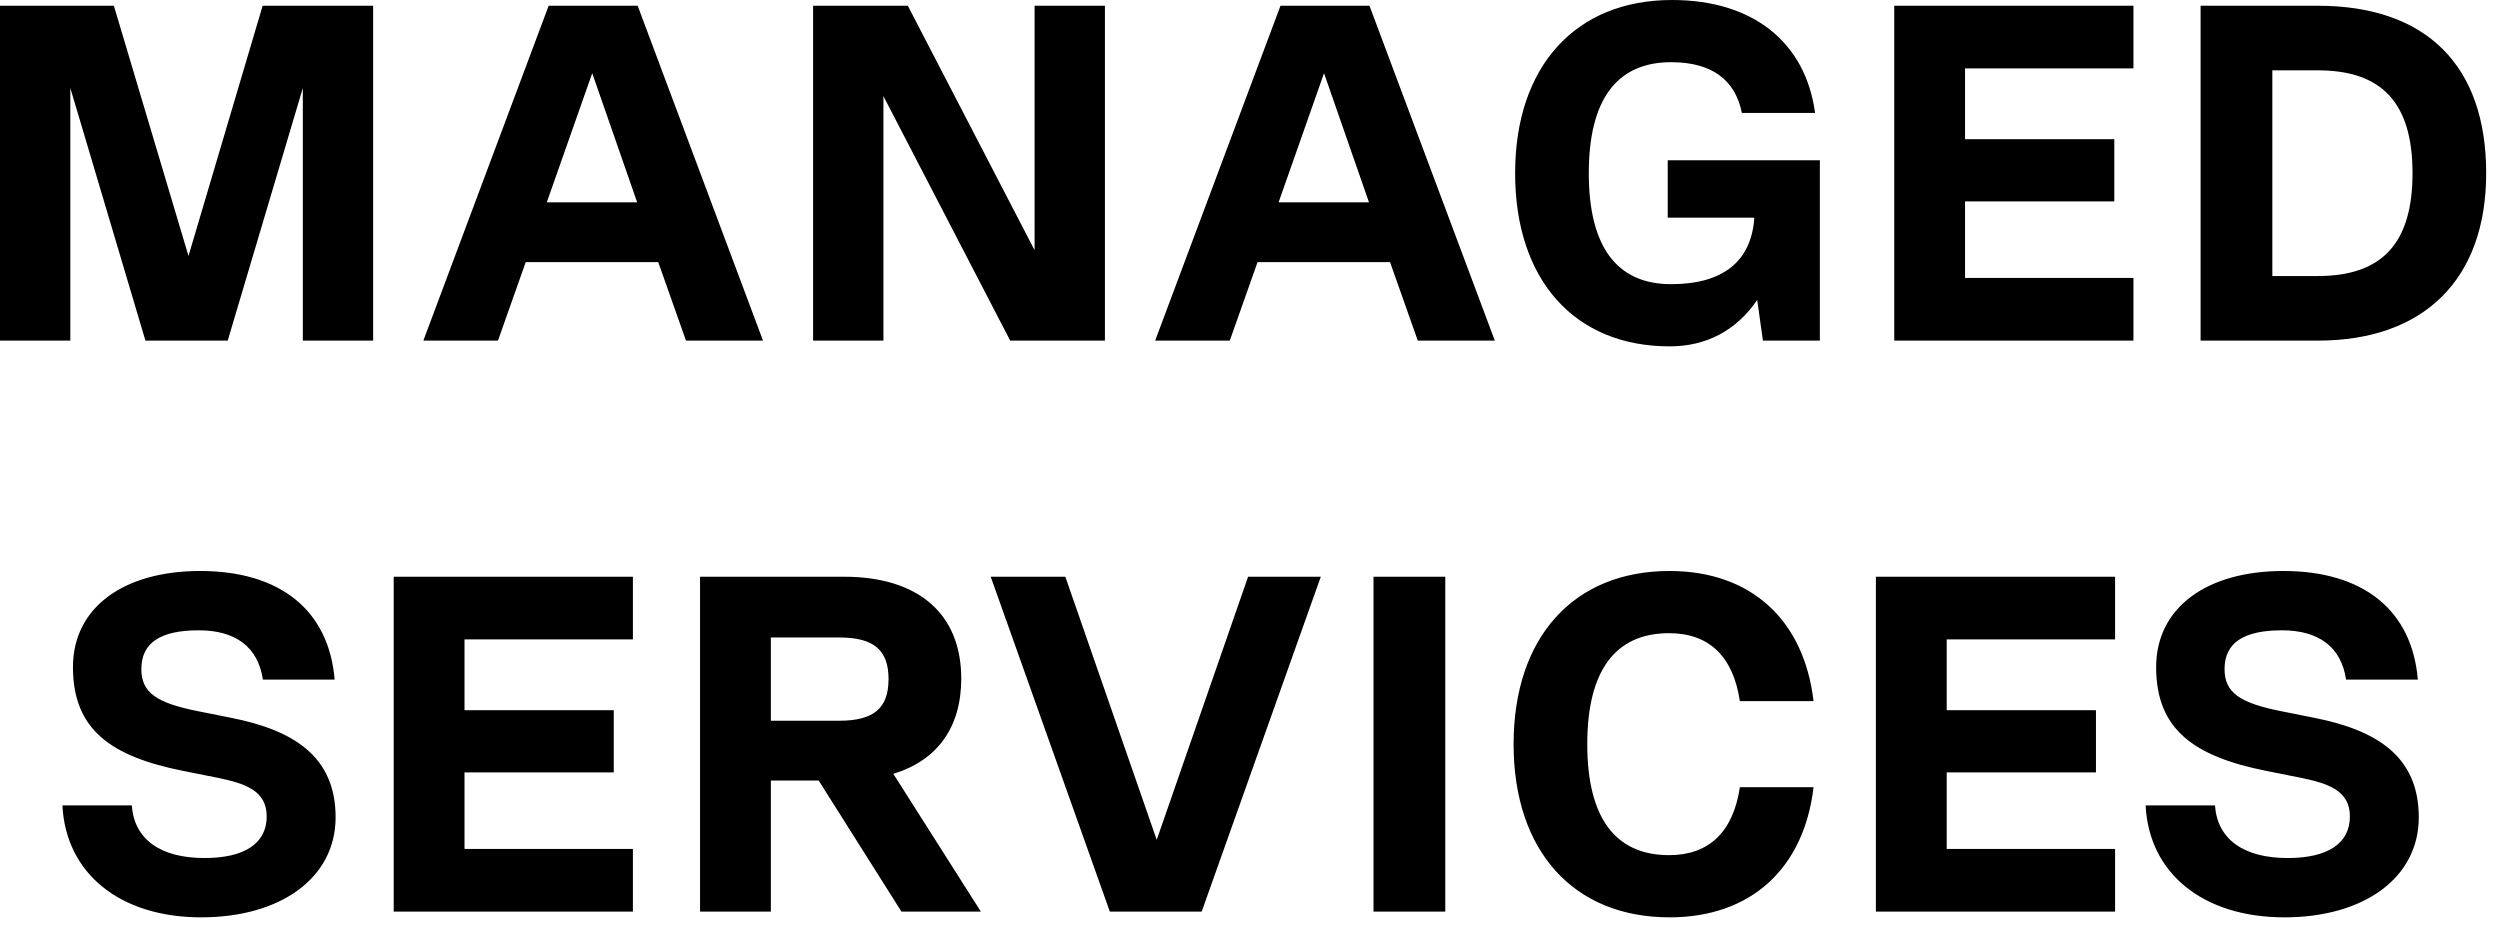 <svg xmlns="http://www.w3.org/2000/svg" width="162" height="60" viewBox="0 0 162 60" fill="none"><path d="M24.18 0.372V22.072H19.623V5.704L14.756 22.072H9.424L4.557 5.704V22.072H-3.63067e-05V0.372H7.378L12.214 16.585L17.019 0.372H24.18ZM49.443 22.072H44.452L42.654 16.988H34.066L32.269 22.072H27.433L35.554 0.372H41.321L49.443 22.072ZM38.376 4.743L35.431 13.113H41.289L38.376 4.743ZM67.042 16.213V0.372H71.599V22.072H65.461L57.246 6.231V22.072H52.689V0.372H58.827L67.042 16.213ZM96.864 22.072H91.873L90.075 16.988H81.488L79.69 22.072H74.854L82.976 0.372H88.742L96.864 22.072ZM85.797 4.743L82.852 13.113H88.711L85.797 4.743ZM117.927 10.385V22.072H114.238L113.866 19.437C112.533 21.39 110.611 22.444 108.193 22.444C102.024 22.444 98.18 18.135 98.18 11.222C98.18 4.309 102.086 2.11e-05 108.348 2.11e-05C113.587 2.11e-05 116.997 2.728 117.617 7.316H112.874C112.44 5.146 110.89 4.03 108.286 4.03C104.752 4.03 102.954 6.479 102.954 11.222C102.954 15.965 104.752 18.414 108.286 18.414C111.665 18.414 113.494 16.926 113.68 14.105H108.069V10.385H117.927ZM138.247 0.372V4.433H127.335V9.021H137.007V13.051H127.335V18.011H138.247V22.072H122.747V0.372H138.247ZM150.193 0.372C157.23 0.372 161.105 4.247 161.105 11.222C161.105 18.073 157.106 22.072 150.193 22.072H142.598V0.372H150.193ZM147.248 17.887H150.193C154.378 17.887 156.331 15.748 156.331 11.222C156.331 6.696 154.378 4.557 150.193 4.557H147.248V17.887ZM13.036 59.444C7.765 59.444 4.262 56.592 4.045 52.19H8.54C8.695 54.391 10.4 55.6 13.252 55.6C15.825 55.6 17.282 54.67 17.282 52.903C17.282 51.229 15.887 50.764 14.059 50.392L11.889 49.958C7.207 49.028 4.727 47.292 4.727 43.231C4.727 39.387 7.982 37 12.973 37C18.151 37 21.312 39.542 21.684 44.037H17.035C16.724 41.929 15.268 40.844 12.88 40.844C10.4 40.844 9.16 41.65 9.16 43.355C9.16 44.905 10.184 45.556 12.819 46.083L14.989 46.517C19.049 47.323 21.747 49.028 21.747 52.965C21.747 56.871 18.212 59.444 13.036 59.444ZM41.012 37.372V41.433H30.1V46.021H39.772V50.051H30.1V55.011H41.012V59.072H25.512V37.372H41.012ZM63.56 59.072H58.414L53.051 50.578H49.951V59.072H45.363V37.372H54.694C59.53 37.372 62.289 39.79 62.289 43.975C62.289 47.137 60.739 49.276 57.887 50.144L63.56 59.072ZM54.384 41.309H49.951V46.703H54.384C56.616 46.703 57.577 45.897 57.577 44.006C57.577 42.115 56.616 41.309 54.384 41.309ZM74.955 54.422L80.876 37.372H85.588L77.869 59.072H71.917L64.198 37.372H69.034L74.955 54.422ZM89.004 59.072V37.372H93.654V59.072H89.004ZM108.187 59.444C101.956 59.444 98.081 55.135 98.081 48.222C98.081 41.309 101.956 37 108.187 37C113.457 37 116.898 40.162 117.518 45.432H112.744C112.31 42.549 110.76 41.03 108.156 41.03C104.653 41.03 102.855 43.479 102.855 48.222C102.855 52.965 104.653 55.414 108.156 55.414C110.76 55.414 112.31 53.895 112.744 51.012H117.518C116.898 56.282 113.457 59.444 108.187 59.444ZM137.058 37.372V41.433H126.146V46.021H135.818V50.051H126.146V55.011H137.058V59.072H121.558V37.372H137.058ZM148.026 59.444C142.756 59.444 139.253 56.592 139.036 52.19H143.531C143.686 54.391 145.391 55.6 148.243 55.6C150.816 55.6 152.273 54.67 152.273 52.903C152.273 51.229 150.878 50.764 149.049 50.392L146.879 49.958C142.198 49.028 139.718 47.292 139.718 43.231C139.718 39.387 142.973 37 147.964 37C153.141 37 156.303 39.542 156.675 44.037H152.025C151.715 41.929 150.258 40.844 147.871 40.844C145.391 40.844 144.151 41.65 144.151 43.355C144.151 44.905 145.174 45.556 147.809 46.083L149.979 46.517C154.04 47.323 156.737 49.028 156.737 52.965C156.737 56.871 153.203 59.444 148.026 59.444Z" fill="black"></path></svg>